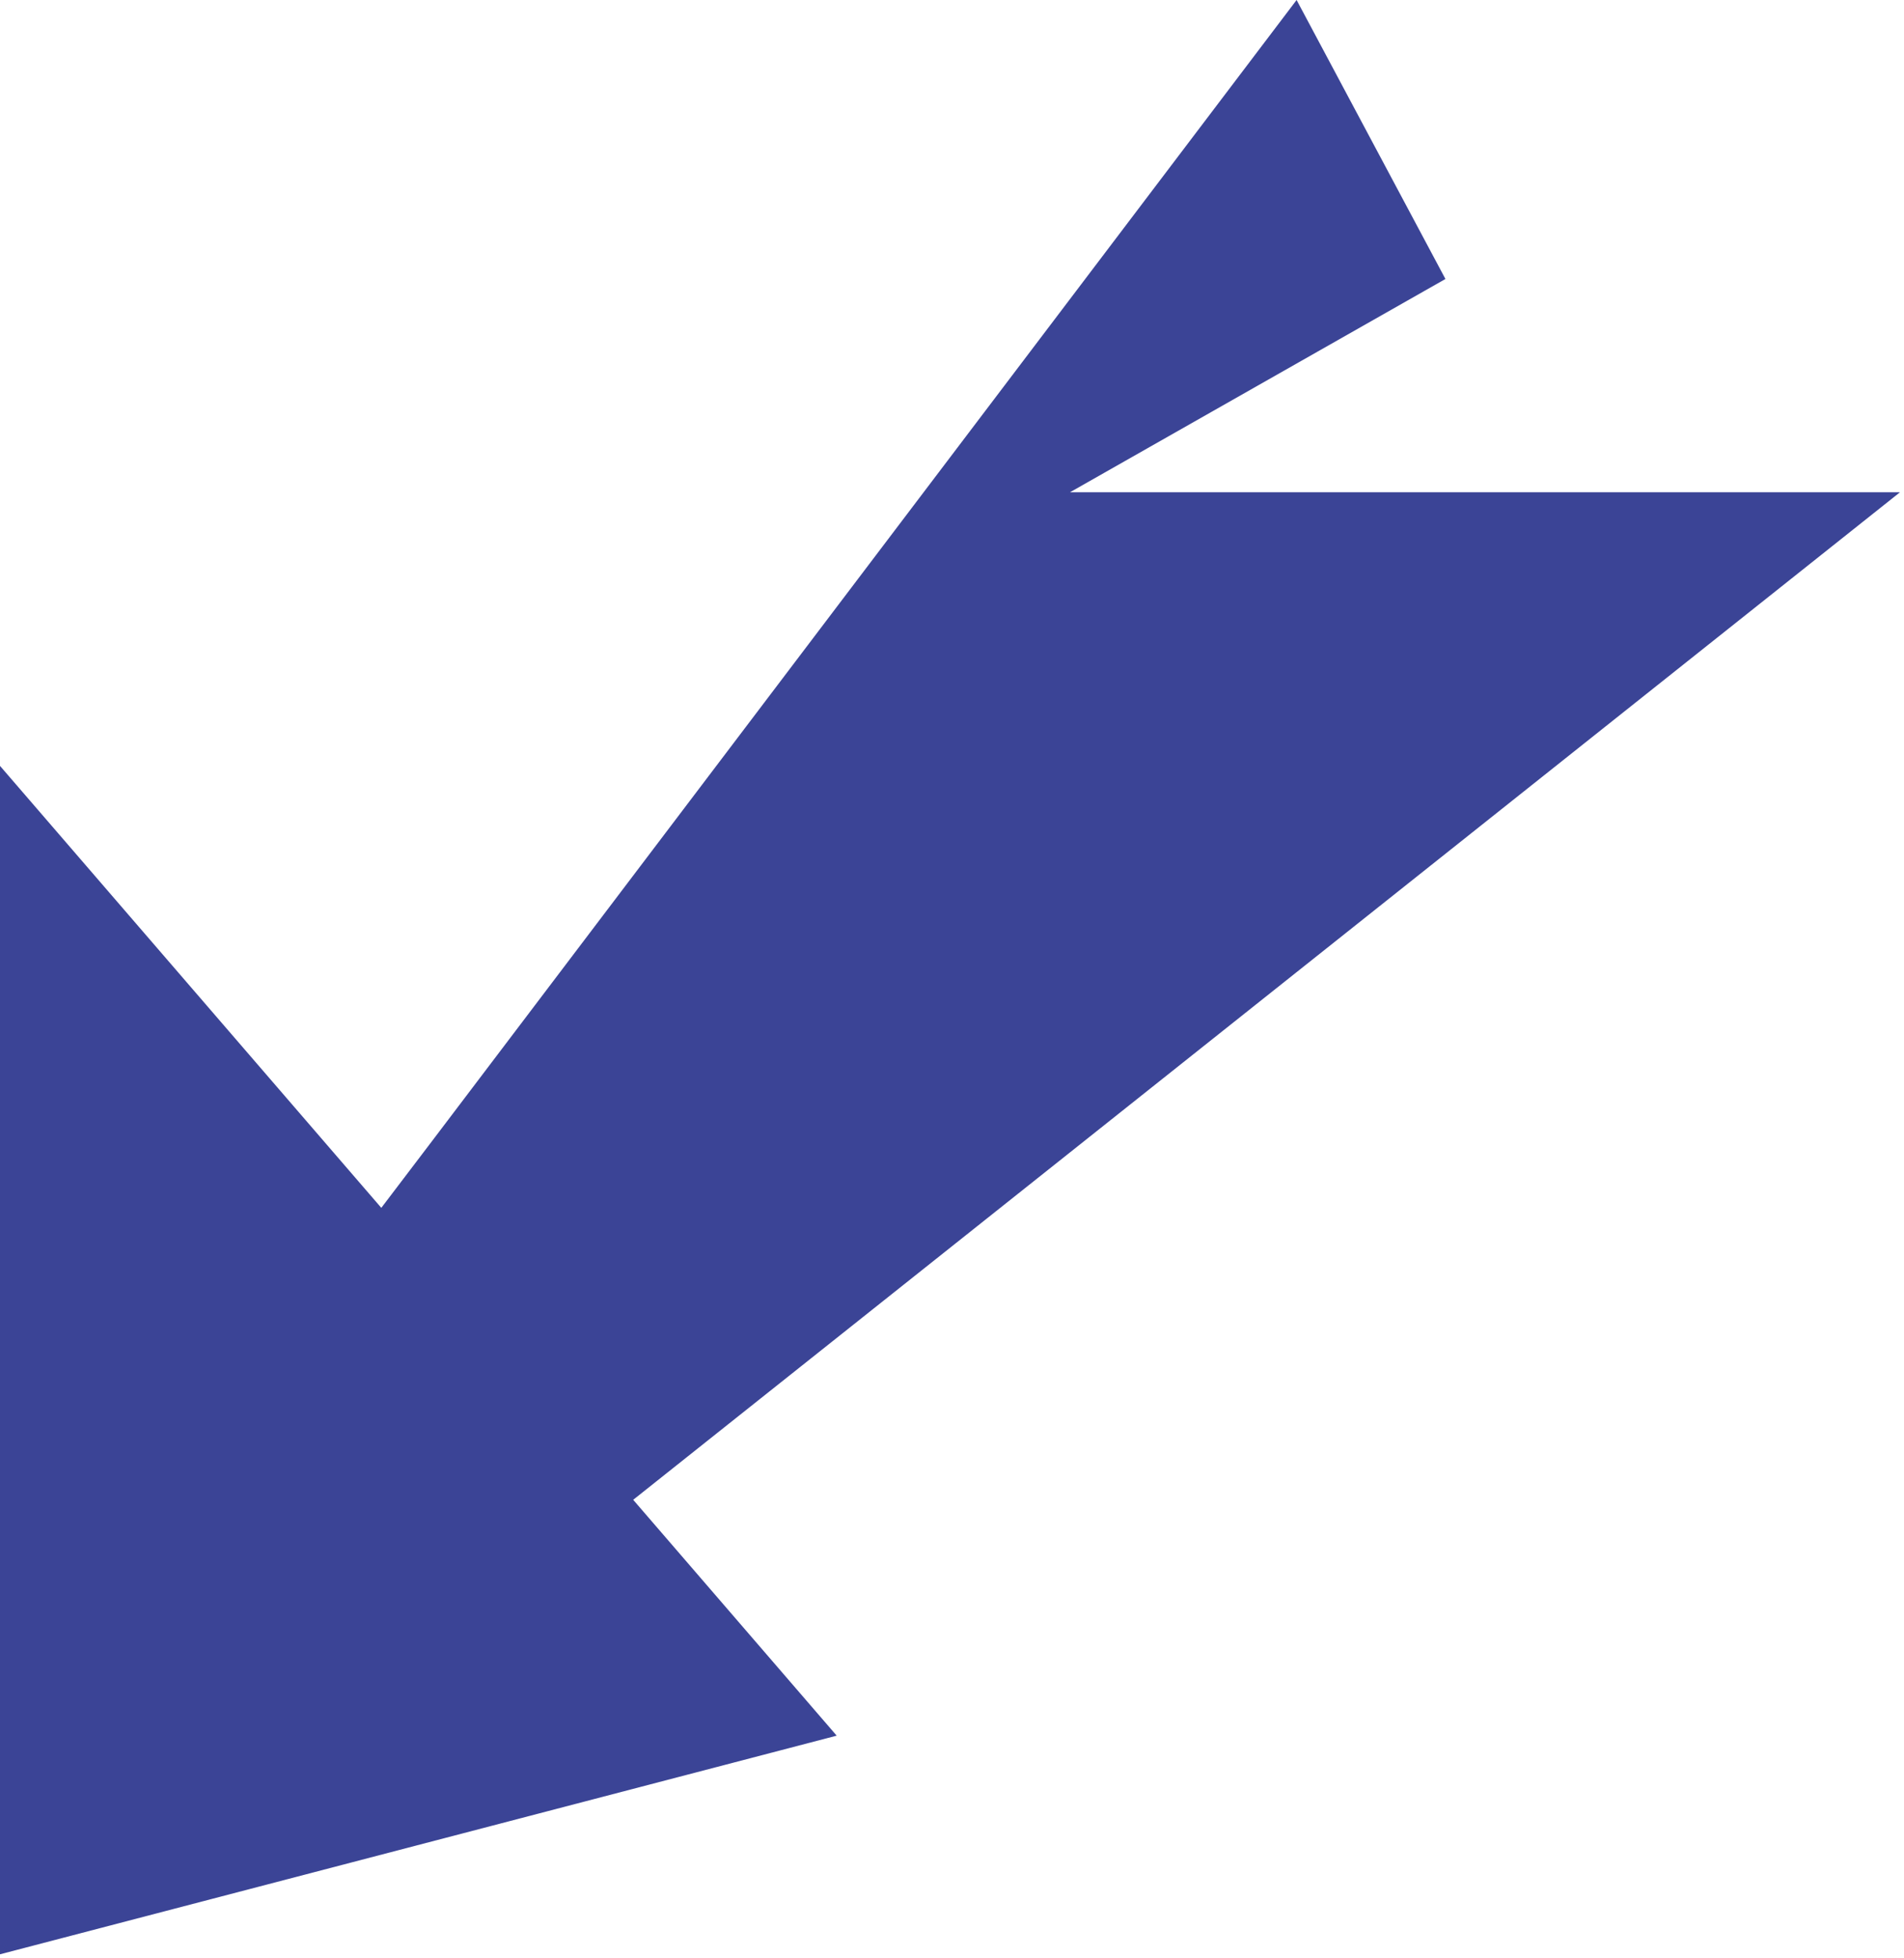<?xml version="1.0" encoding="UTF-8"?> <svg xmlns="http://www.w3.org/2000/svg" width="142" height="146" viewBox="0 0 142 146" fill="none"><path d="M79.8 36.7H141.7L28 127.1L15.4 107.2L32.2 85.1L96.7 0L107.8 20.8L79.8 36.7Z" fill="#3B4496"></path><path d="M1.52588e-05 57.1V145.7L62.4 129.4L1.52588e-05 57.1Z" fill="#3B4496"></path></svg> 